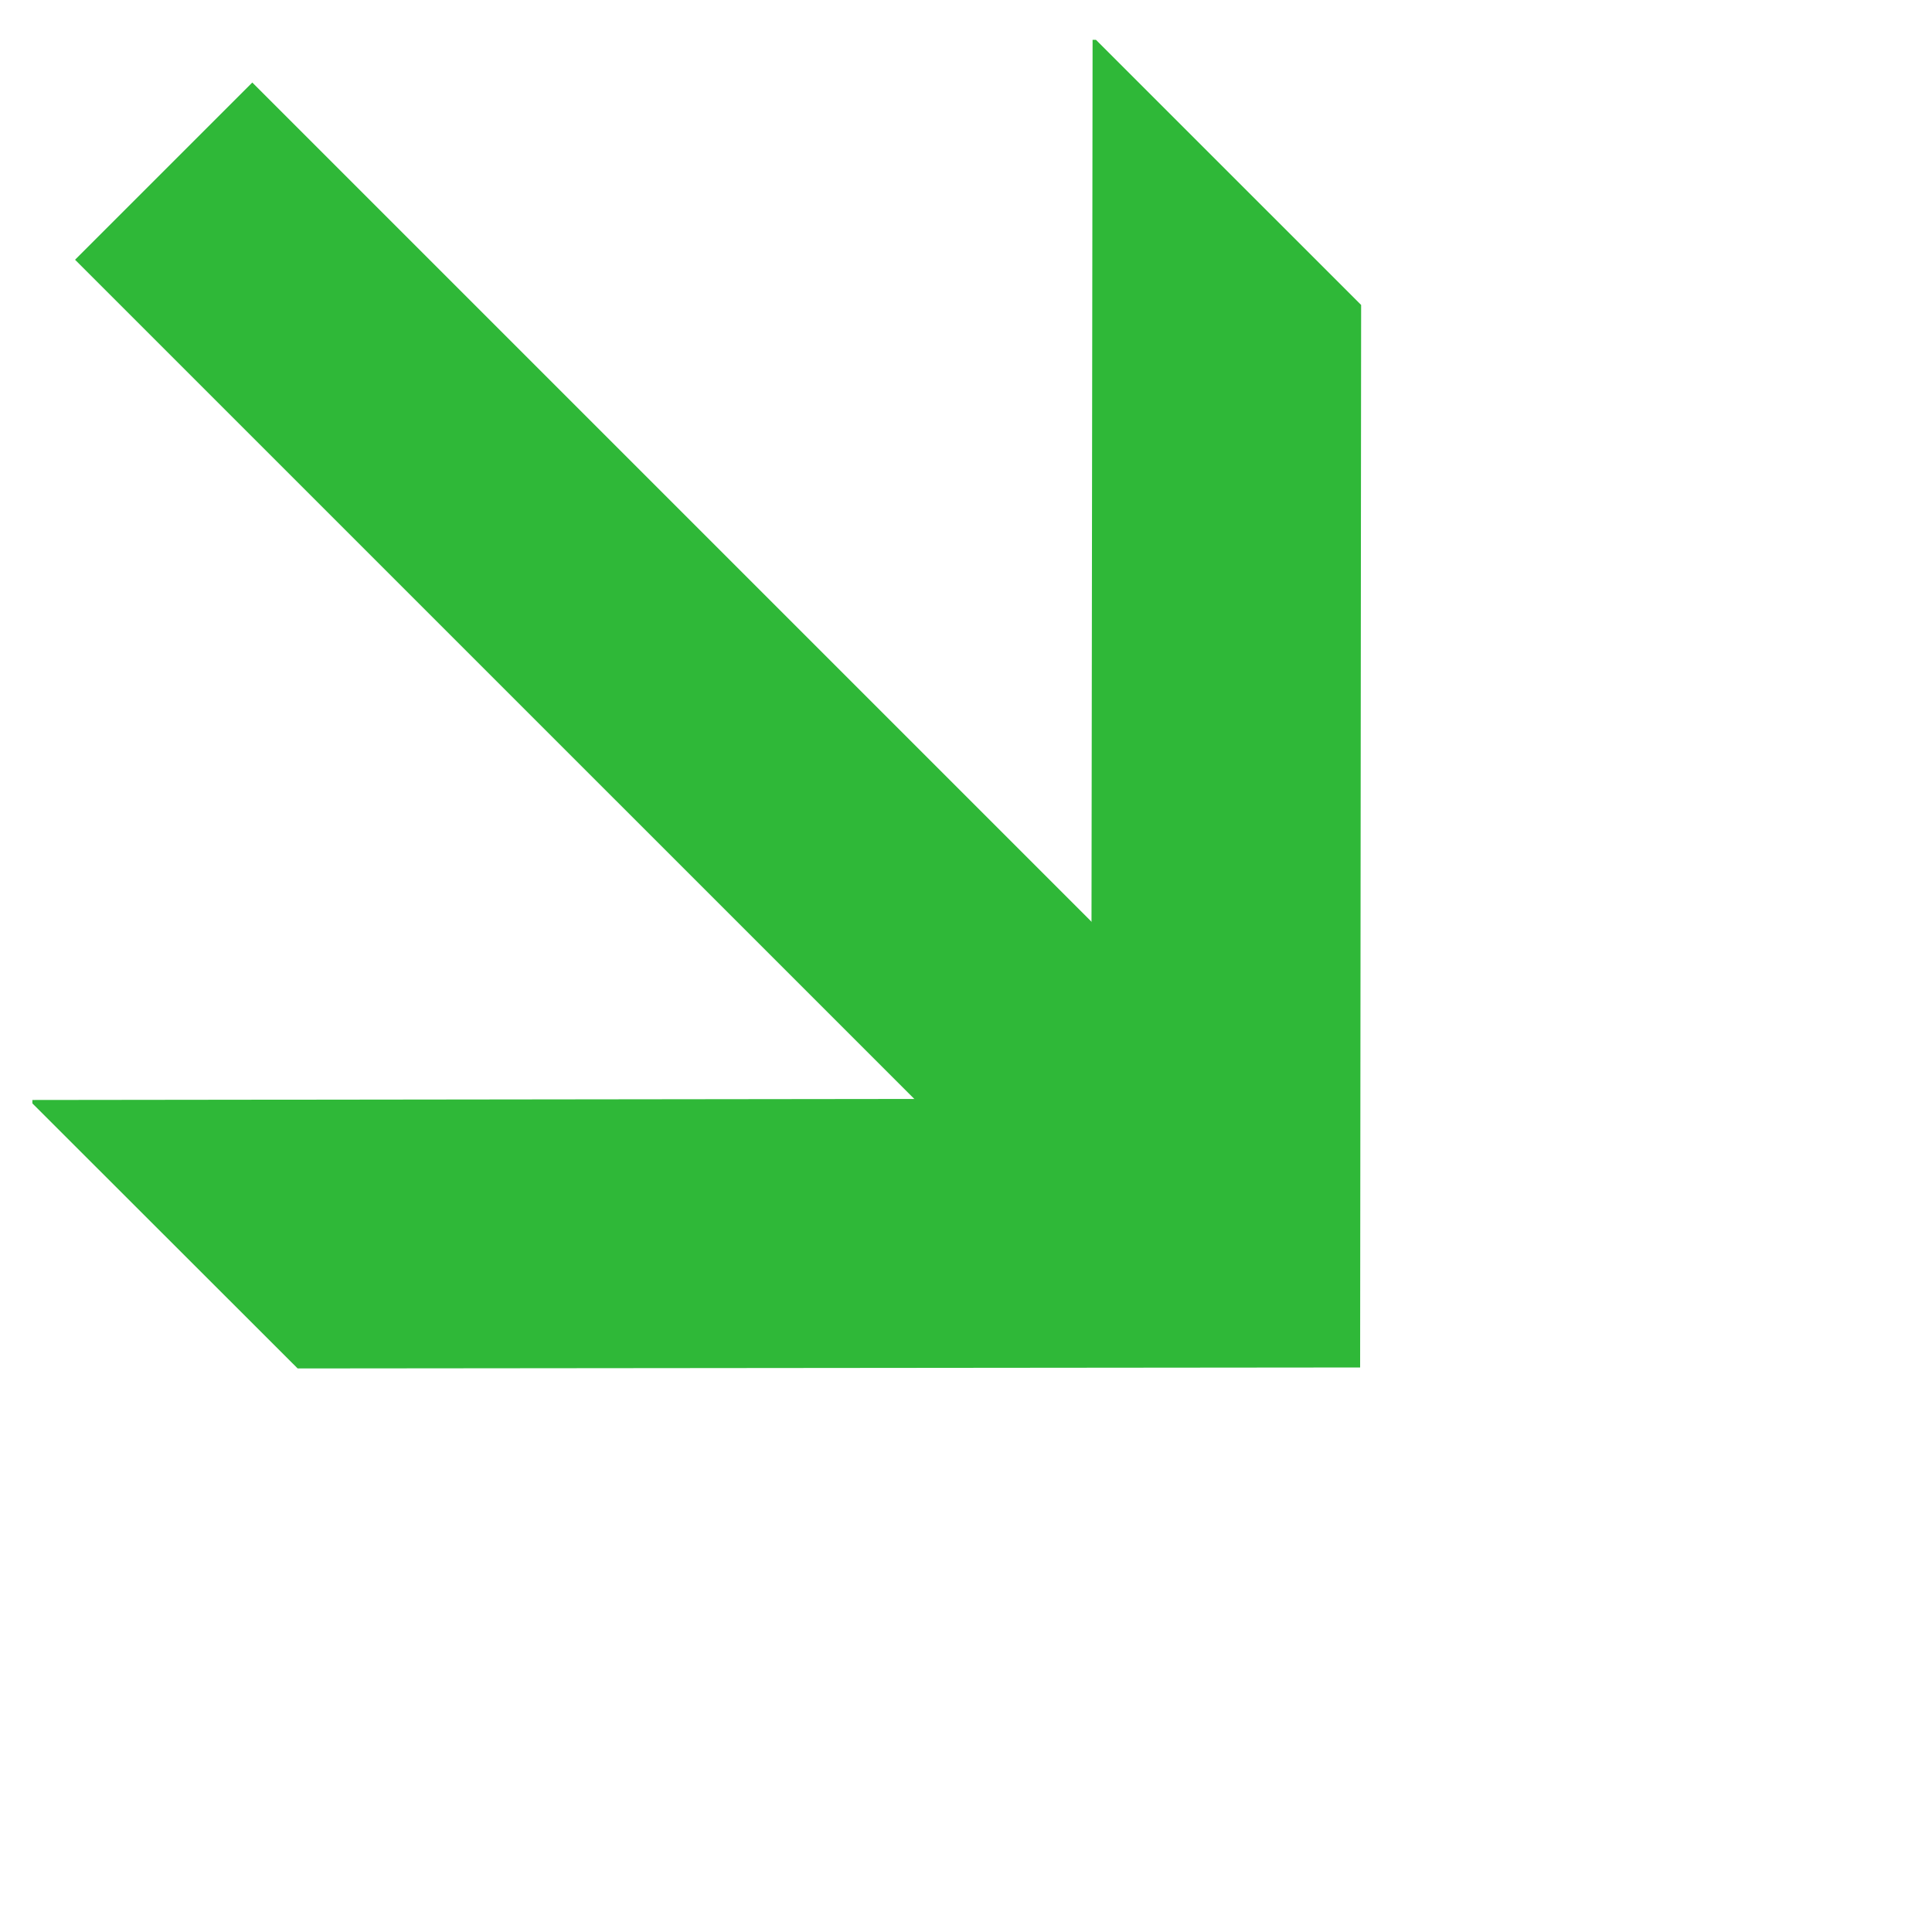 <?xml version="1.0" encoding="UTF-8"?> <svg xmlns="http://www.w3.org/2000/svg" width="46" height="46" viewBox="0 0 46 46" fill="none"> <path d="M0.771 26.271V26.19L25.983 26.16L26.014 0.948L26.094 0.948L32.408 7.261L32.384 32.559L7.087 32.582L0.771 26.271Z" fill="#2FB838"></path> <path d="M6.007 1.965L28.162 24.12L23.943 28.339L1.787 6.184L6.007 1.965Z" fill="#2FB838"></path> </svg> 